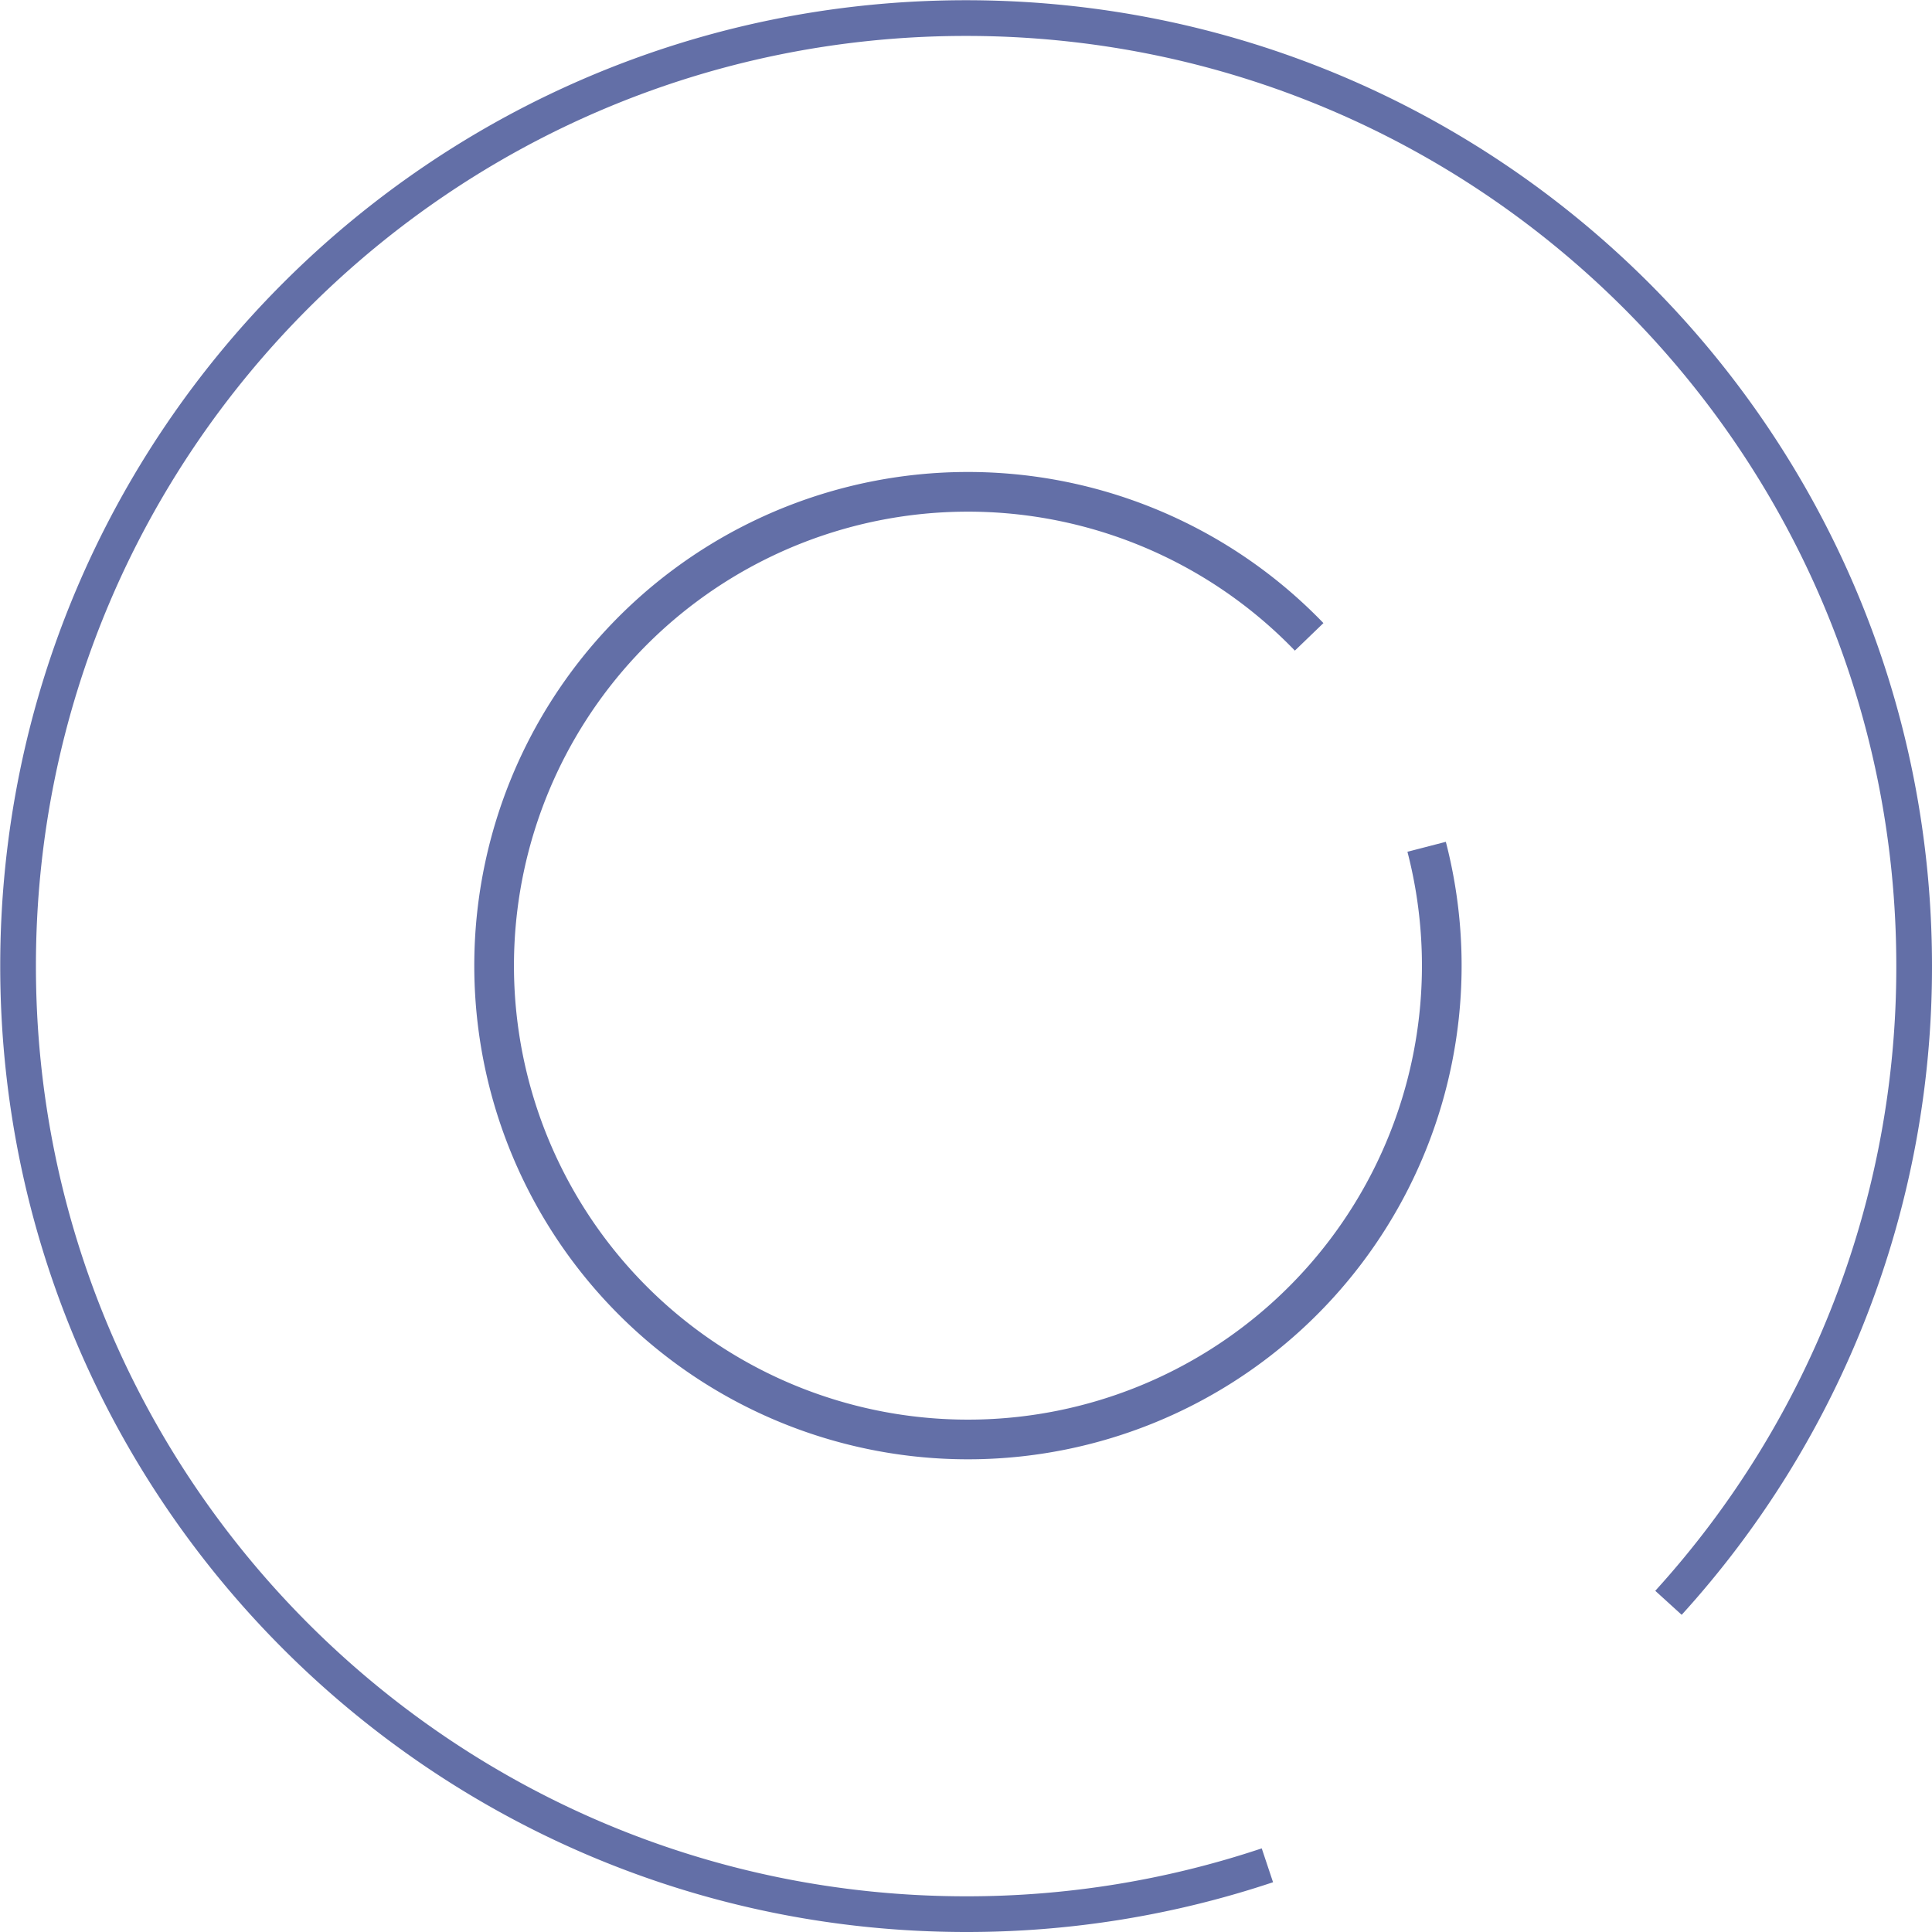 <svg xmlns="http://www.w3.org/2000/svg" viewBox="0 0 427.56 427.56" aria-hidden="true" width="427px" height="427px"><defs><linearGradient class="cerosgradient" data-cerosgradient="true" id="CerosGradient_idb75c29c04" gradientUnits="userSpaceOnUse" x1="50%" y1="100%" x2="50%" y2="0%"><stop offset="0%" stop-color="#d1d1d1"/><stop offset="100%" stop-color="#d1d1d1"/></linearGradient><linearGradient/><style>.cls-1-5f11e3410f263,.cls-2-5f11e3410f263{fill:none;stroke:#636fa7;}.cls-1-5f11e3410f263{stroke-width:7.9px;}.cls-2-5f11e3410f263{stroke-width:8.78px;}</style></defs><g id="Layer_25f11e3410f263" data-name="Layer 2"><g id="Orbits5f11e3410f263"><path class="cls-1-5f11e3410f263" d="M369.24,354.71a209.07,209.07,0,0,0,54.37-140.93C423.61,97.9,329.67,4,213.78,4S4,97.9,4,213.78s94,209.83,209.83,209.83a209.58,209.58,0,0,0,66.65-10.81"/><path class="cls-2-5f11e3410f263" d="M289.72,140.94a104.86,104.86,0,1,0,26,46.46"/></g></g></svg>